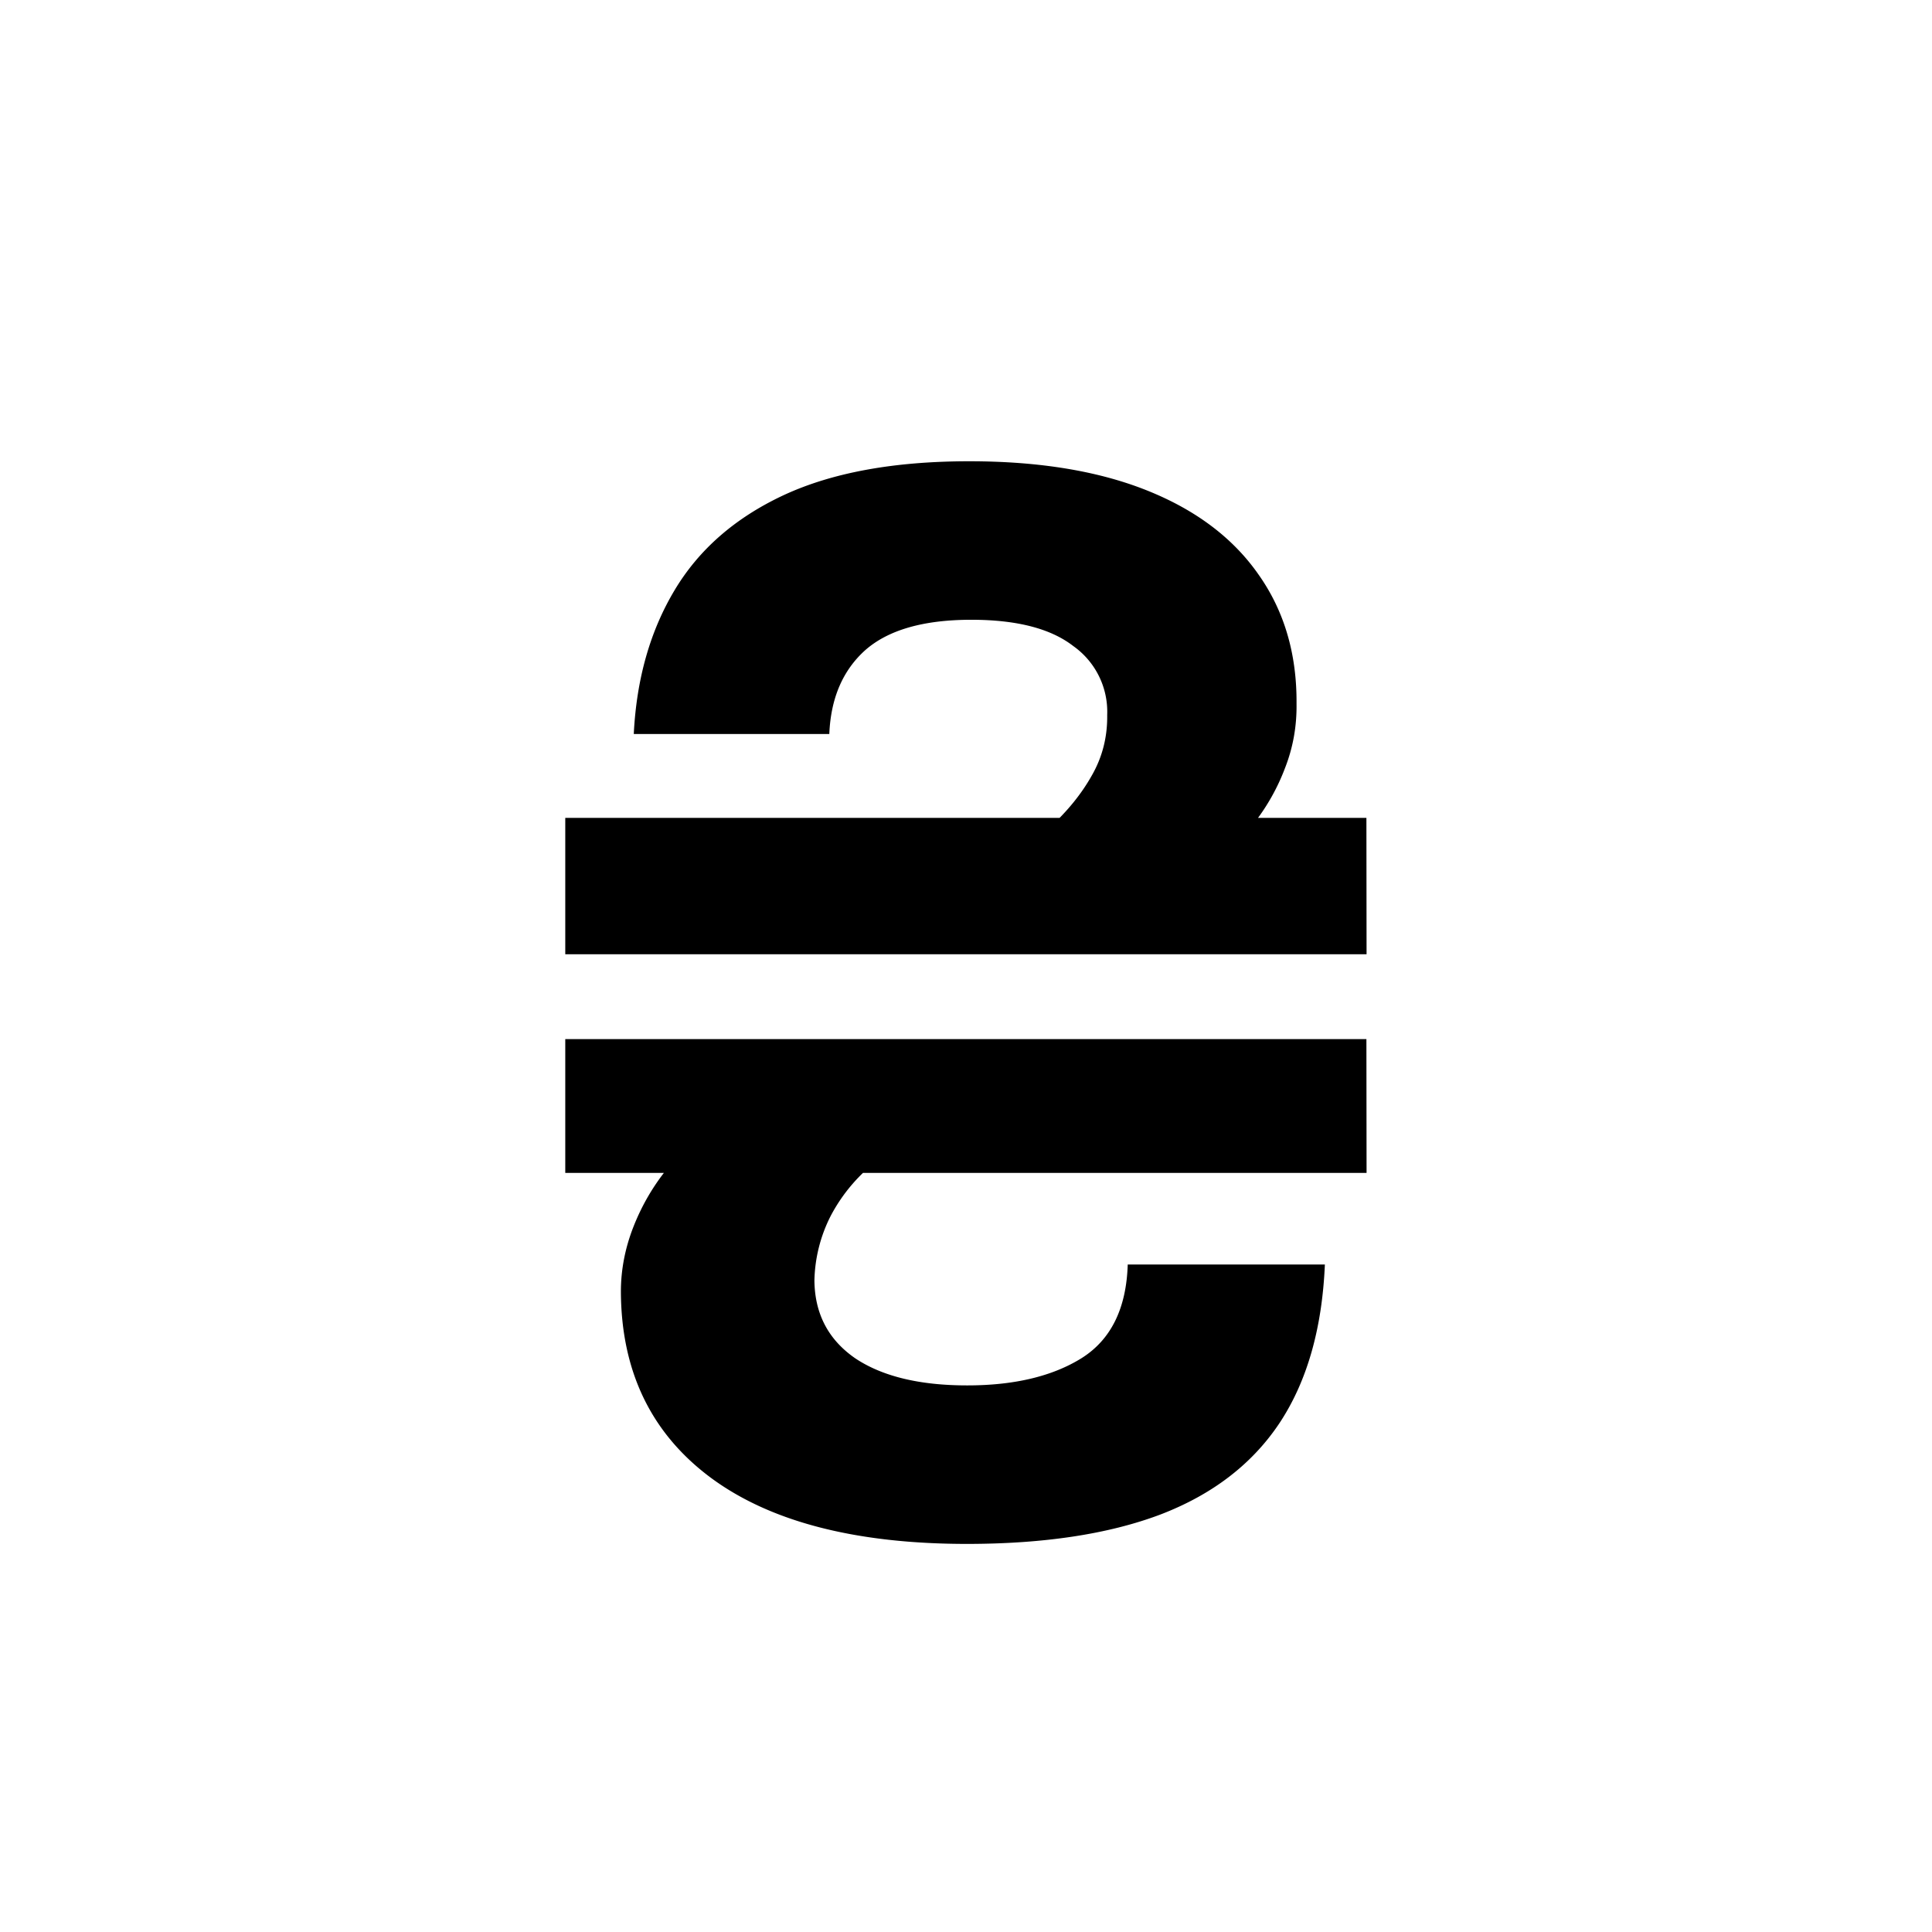 <svg width="24" height="24" viewBox="0 0 24 24" fill="none" xmlns="http://www.w3.org/2000/svg"><path d="M12.066 7.699q-.888 0-1.317.377-.42.377-.447 1.042H7.873q.051-1.023.505-1.783.454-.762 1.355-1.183.907-.422 2.308-.422 1.303 0 2.211.364t1.381 1.042q.48.678.473 1.605.006.415-.14.792a2.6 2.6 0 0 1-.397.704q-.25.326-.562.575l-1.963-.537q.327-.3.518-.64.198-.344.192-.754a1 1 0 0 0-.422-.856q-.421-.326-1.266-.326m4.91 4.155H7.022V10.16h9.952zm0 2.716H7.022v-1.662h9.952zm-4.96 4.609q-2.079 0-3.19-.825-1.106-.825-1.113-2.307 0-.416.16-.818.16-.403.435-.735.275-.333.626-.544l2.007.435a2.1 2.1 0 0 0-.62.716 1.85 1.85 0 0 0-.204.805q.006.62.505.966.504.338 1.393.338.876 0 1.42-.338.549-.345.574-1.164h2.449q-.051 1.195-.563 1.969-.51.766-1.483 1.138-.964.363-2.397.364" fill="#000"/></svg>